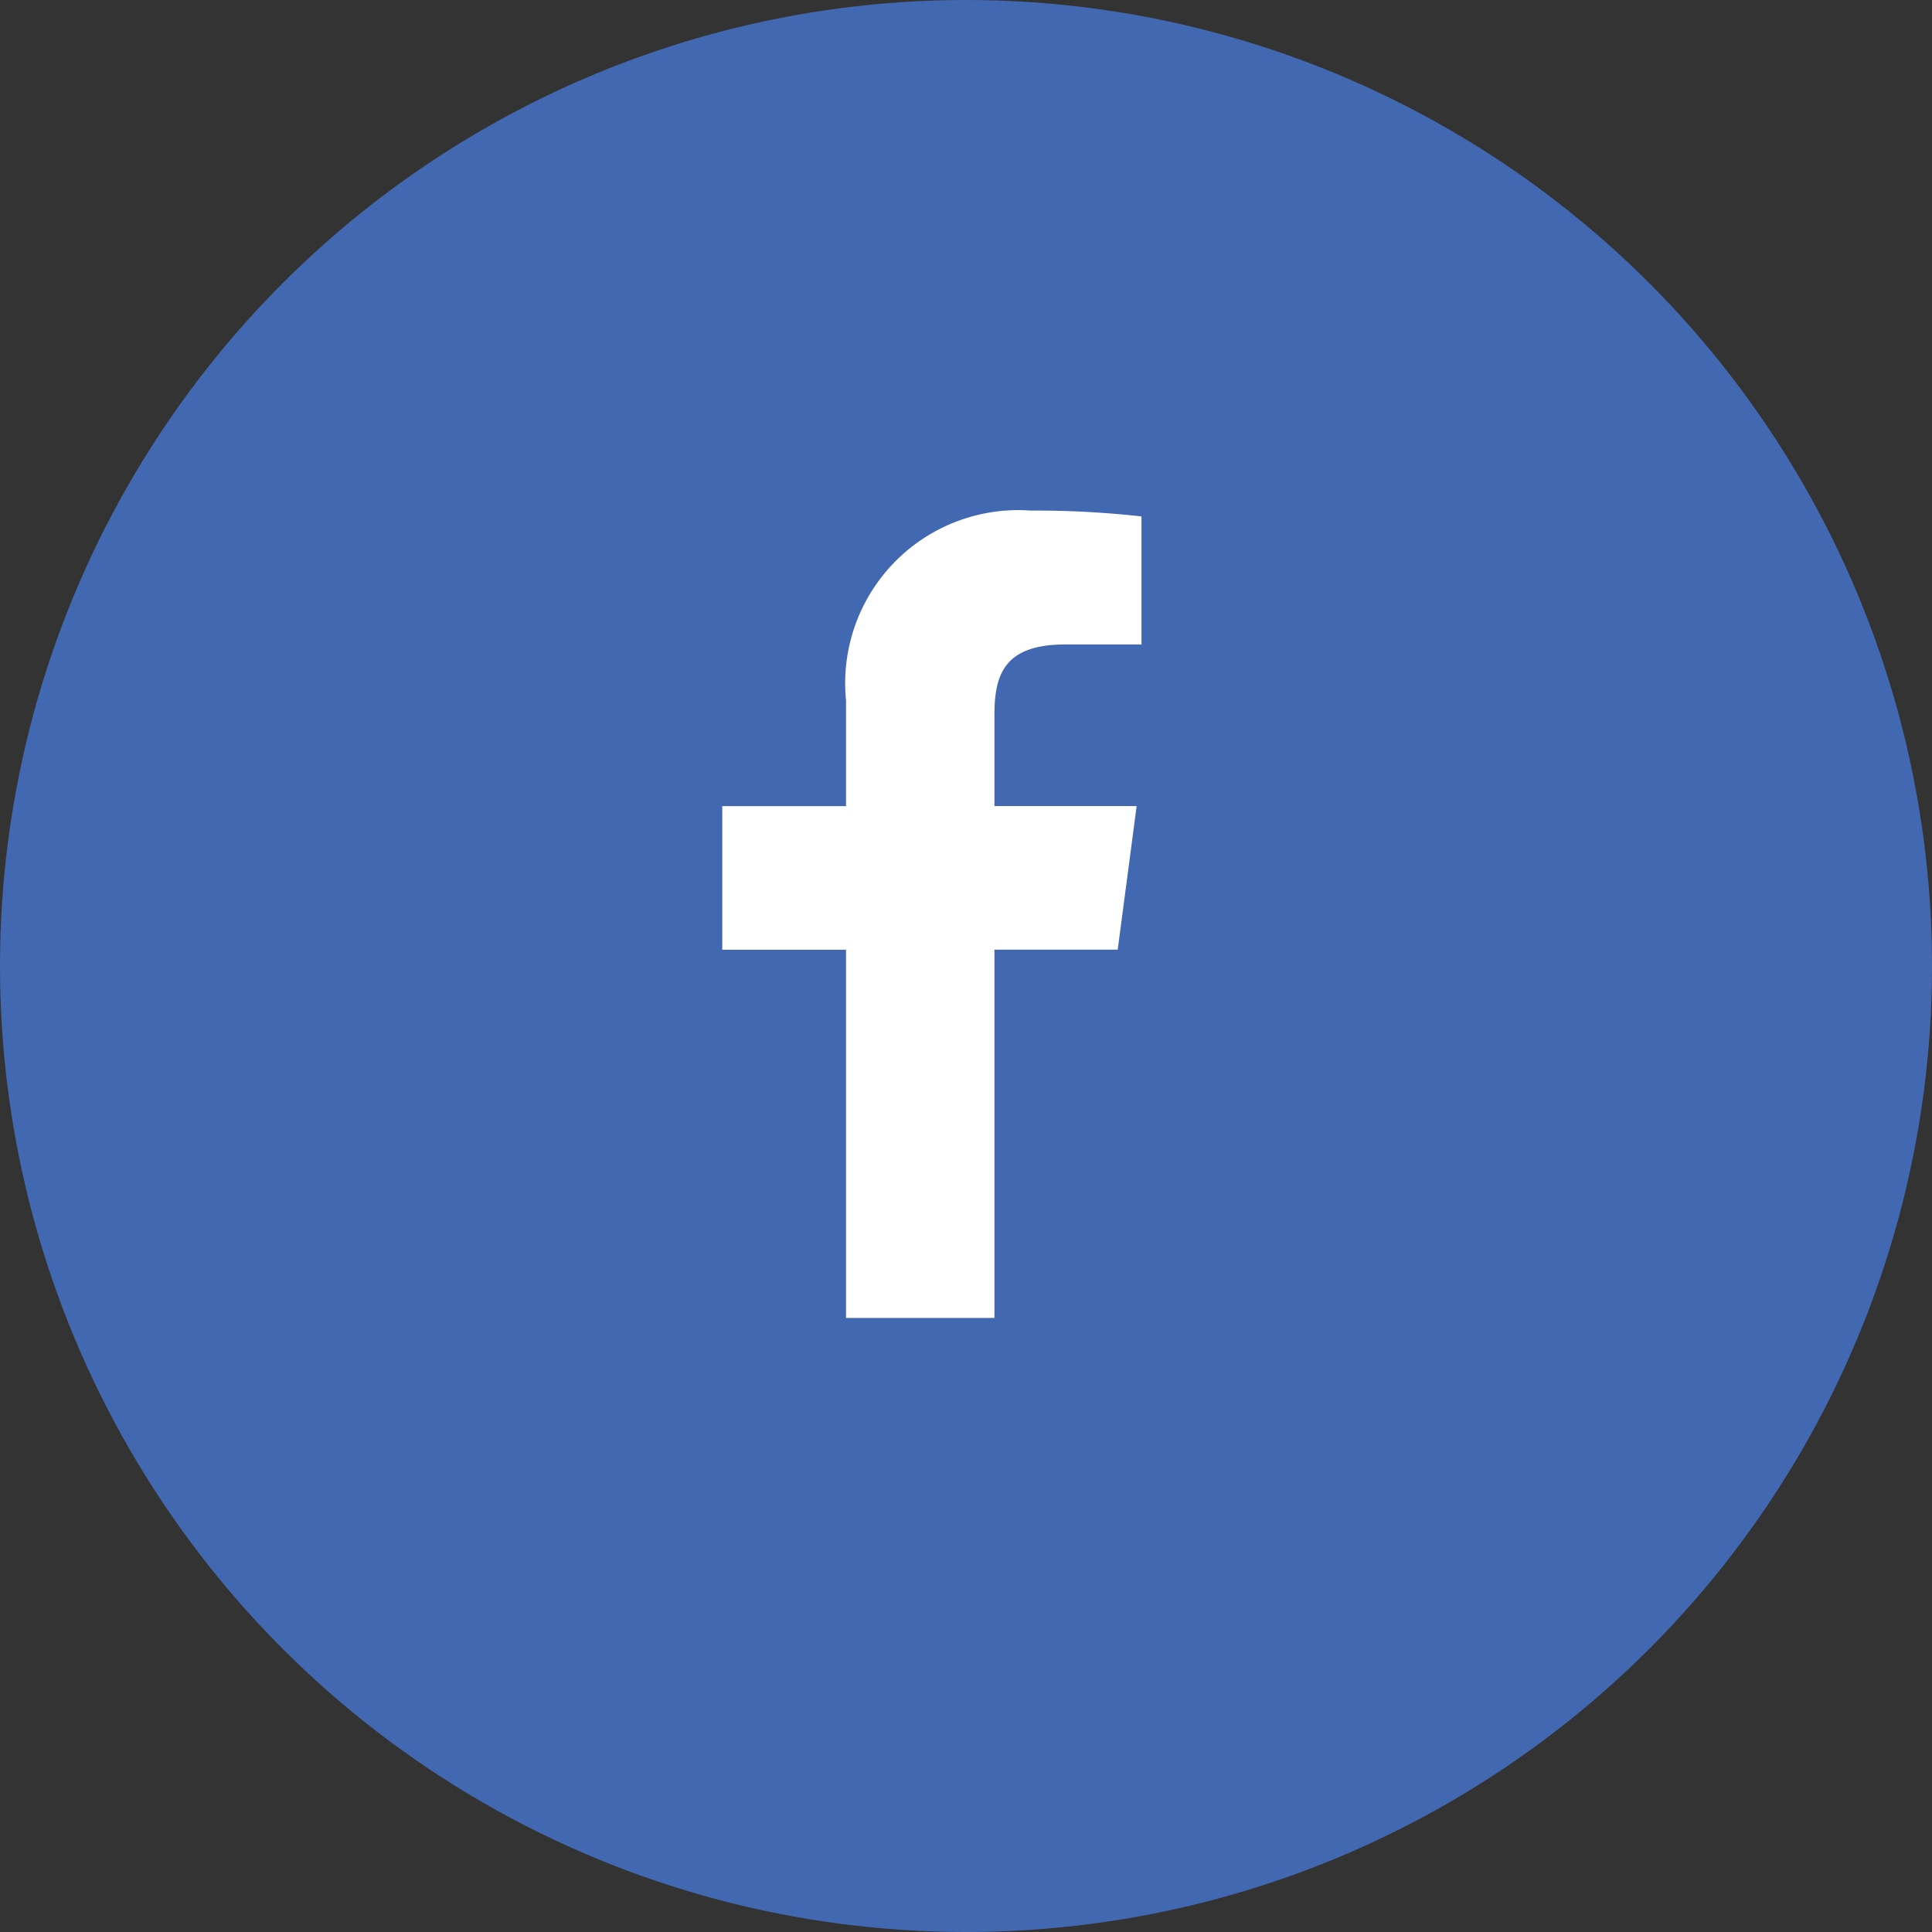 <svg xmlns="http://www.w3.org/2000/svg" width="40" height="40" viewBox="0 0 40 40">
  <rect x="0" y="0" width="40" height="40" fill="#333333" stroke="none"/>
  <g id="Group_373" data-name="Group 373" transform="translate(-1128 -543)">
    <circle id="Ellipse_70" data-name="Ellipse 70" cx="20" cy="20" r="20" transform="translate(1128 543)" fill="#4368b2"/>
    <path id="Path_464" data-name="Path 464" d="M9.633-15.308a19.684,19.684,0,0,0-2.29-.121A3.584,3.584,0,0,0,3.516-11.5v2.19H.954v2.973H3.516V1.286H6.589V-6.338H9.141l.392-2.973H6.589v-1.9c0-.854.231-1.446,1.467-1.446H9.633Z" transform="translate(1142 569)" fill="#fff"/>
  </g>
</svg>
